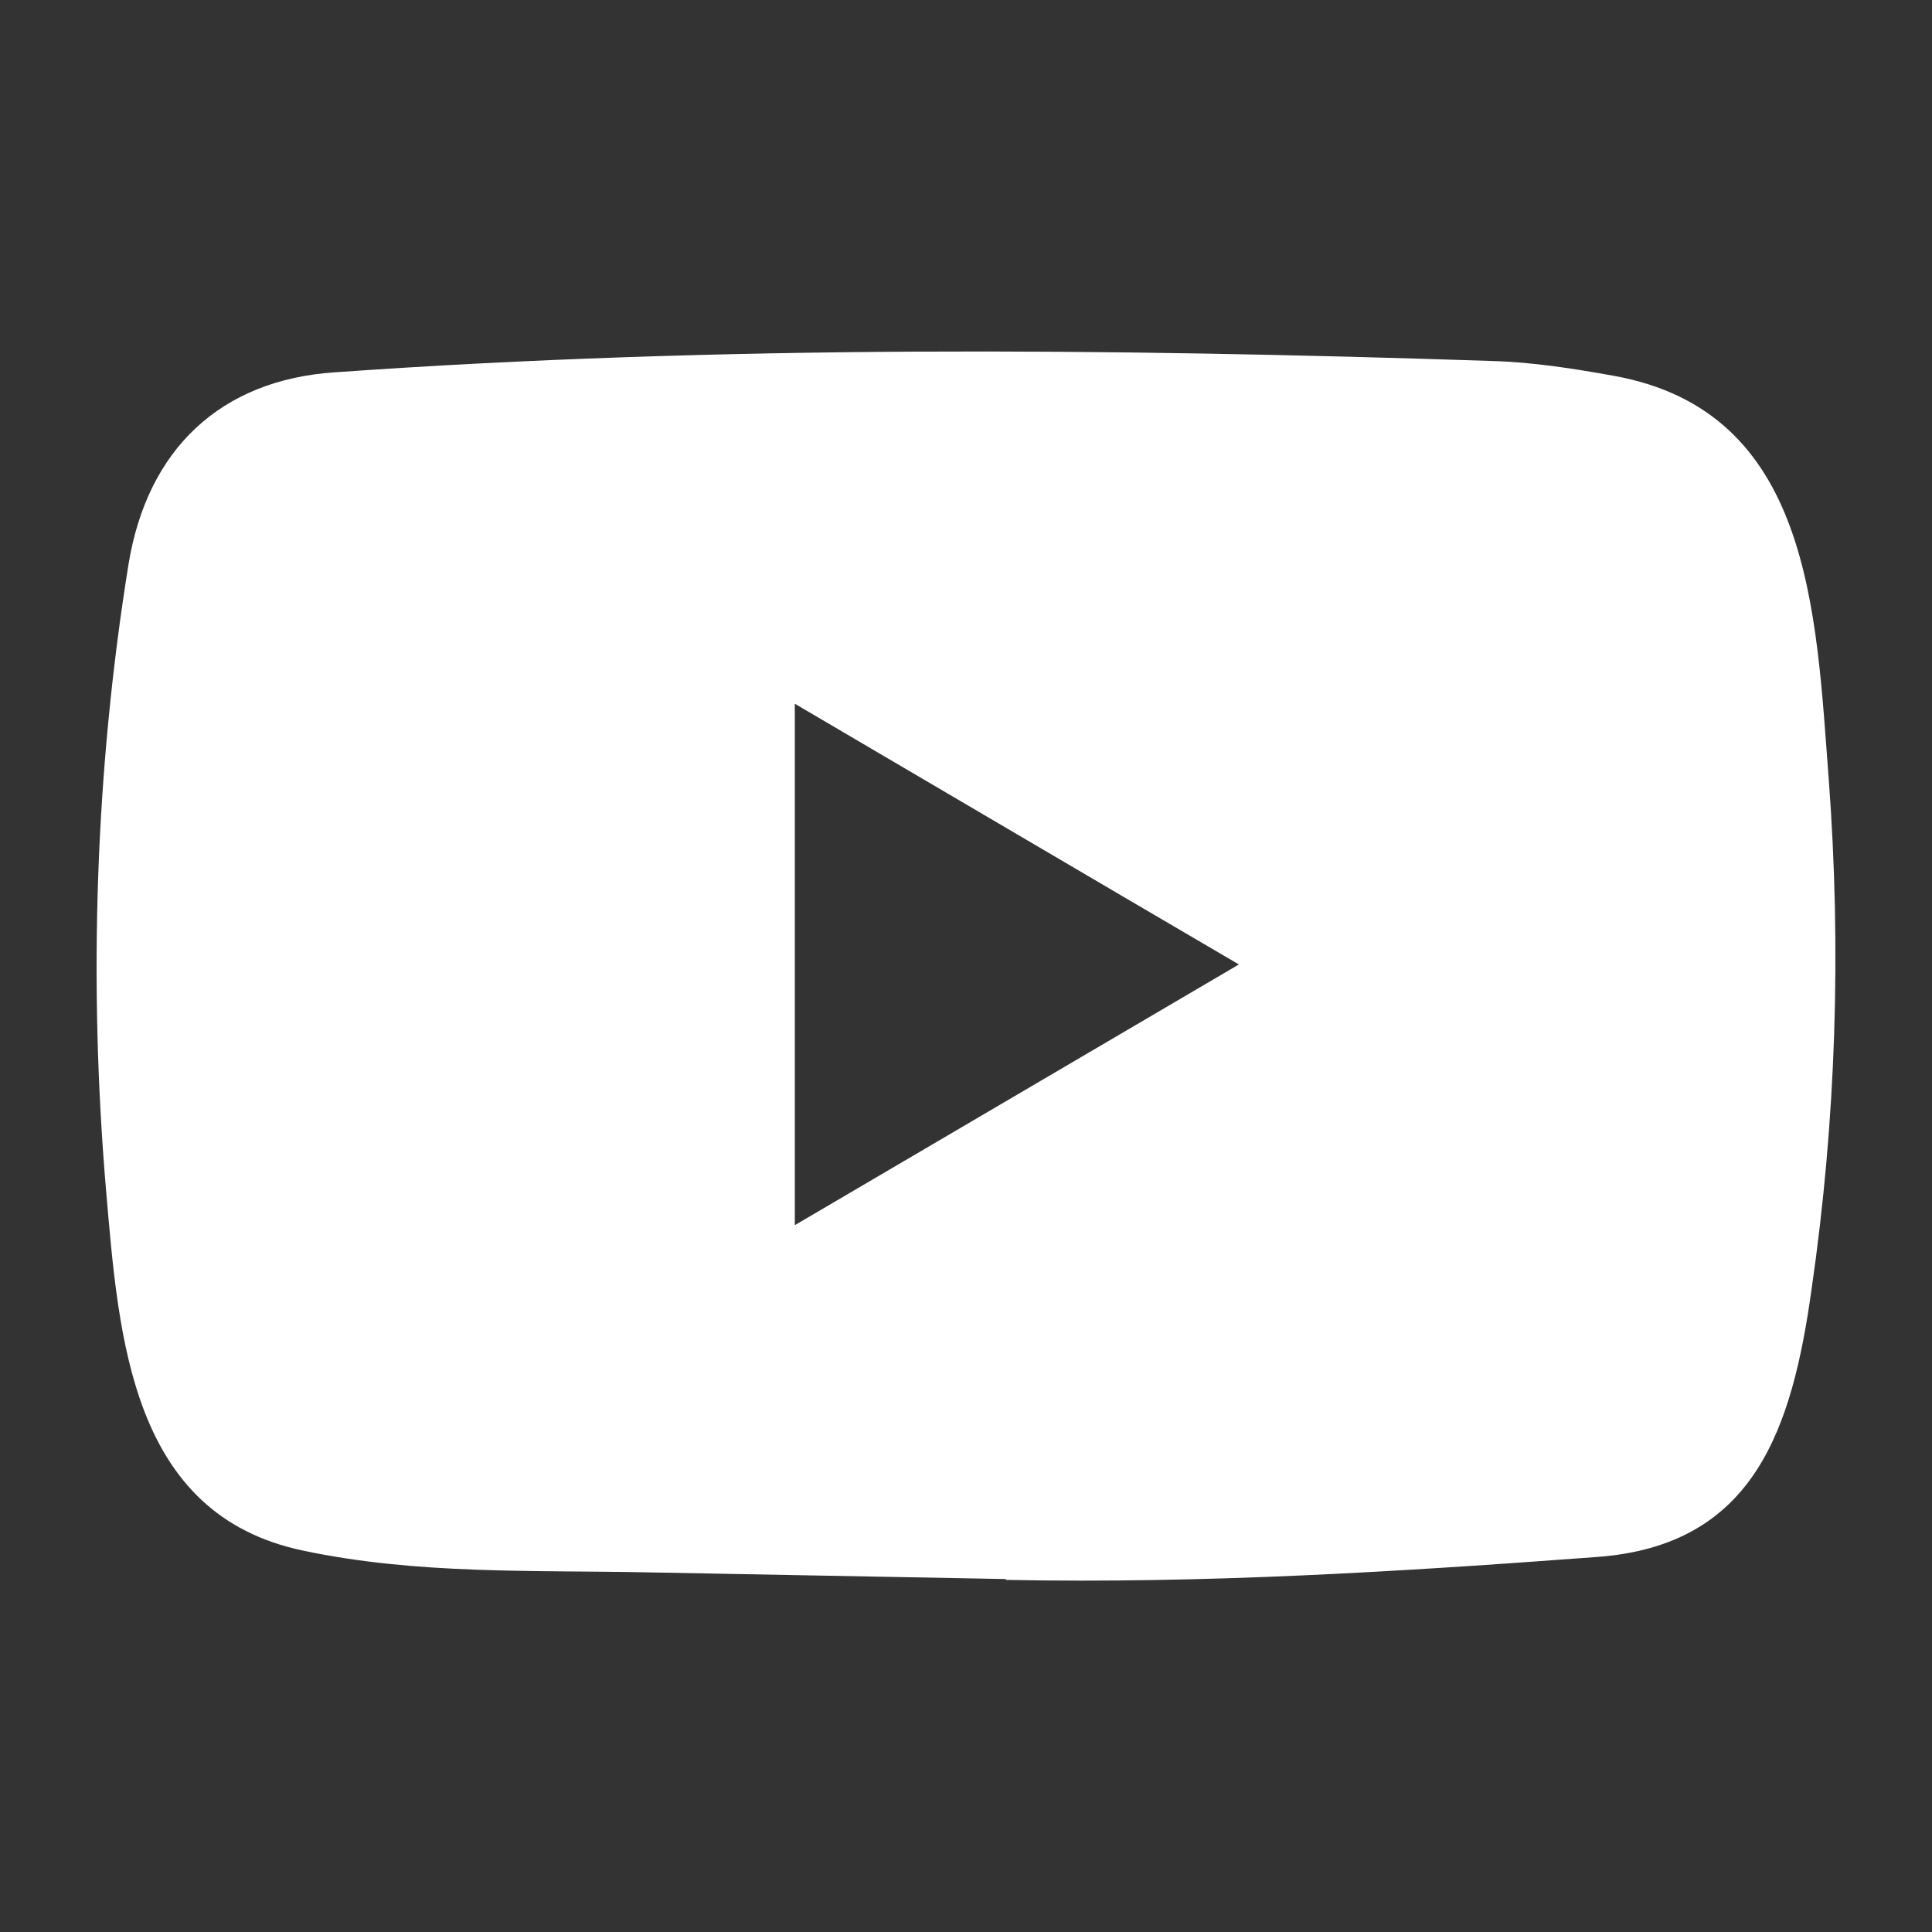 <?xml version="1.0" encoding="UTF-8"?> <svg xmlns="http://www.w3.org/2000/svg" width="20" height="20" viewBox="0 0 20 20" fill="none"><rect x="0" y="0" width="20" height="20" fill="#333333" stroke="none"/> <path d="M10.399 16.346L6.706 16.277C5.51 16.253 4.312 16.301 3.139 16.052C1.356 15.68 1.23 13.854 1.098 12.323C0.915 10.171 0.986 7.979 1.33 5.844C1.524 4.647 2.287 3.932 3.468 3.854C7.455 3.572 11.468 3.605 15.446 3.737C15.866 3.749 16.289 3.815 16.703 3.89C18.748 4.256 18.798 6.325 18.931 8.066C19.063 9.826 19.007 11.594 18.754 13.341C18.552 14.788 18.164 16.001 16.527 16.118C14.476 16.271 12.473 16.395 10.416 16.355C10.416 16.346 10.405 16.346 10.399 16.346ZM8.228 12.683C9.773 11.777 11.289 10.885 12.825 9.984C11.277 9.078 9.764 8.186 8.228 7.285V12.683Z" fill="white"></path> </svg> 